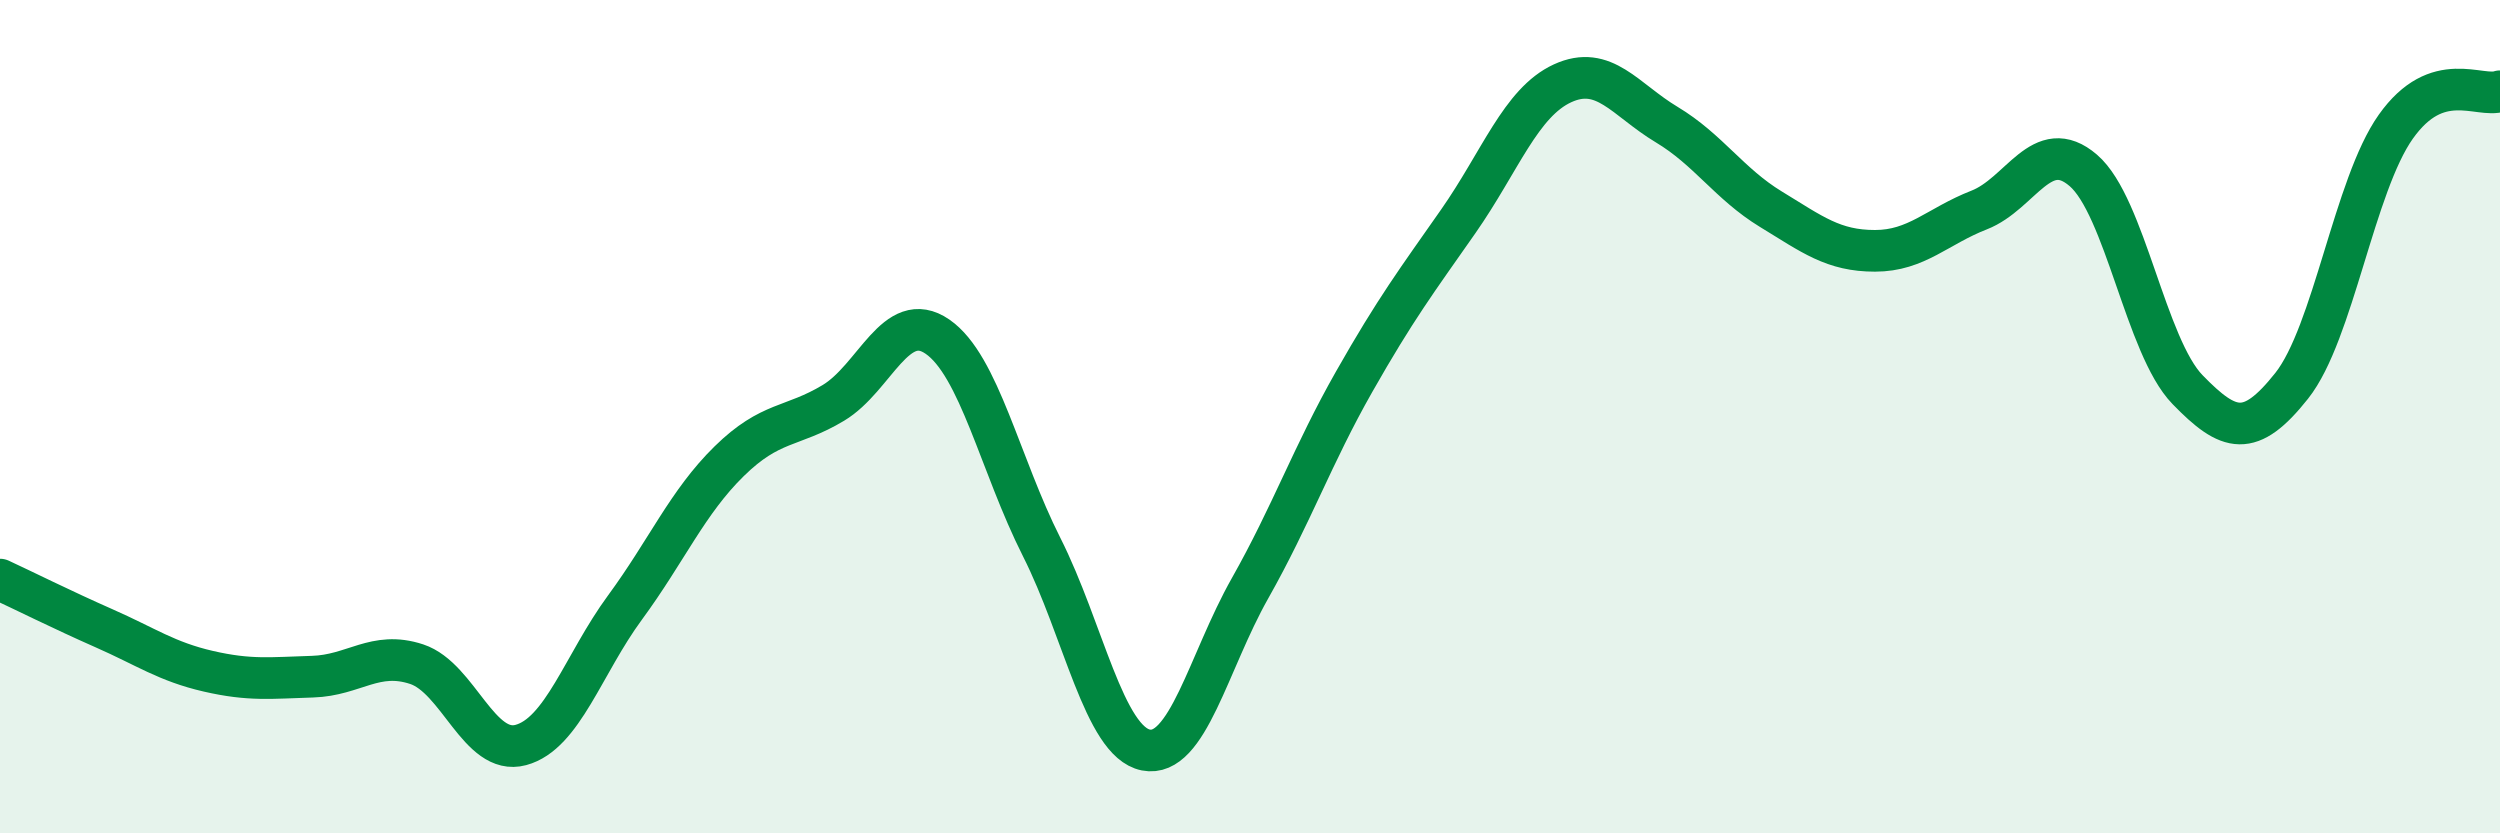 
    <svg width="60" height="20" viewBox="0 0 60 20" xmlns="http://www.w3.org/2000/svg">
      <path
        d="M 0,13.91 C 0.5,14.14 1.5,14.64 2.5,15.08 C 3.5,15.52 4,15.88 5,16.11 C 6,16.34 6.5,16.27 7.5,16.24 C 8.5,16.21 9,15.61 10,15.94 C 11,16.27 11.5,18.15 12.5,17.88 C 13.5,17.61 14,15.94 15,14.58 C 16,13.22 16.5,12.05 17.5,11.07 C 18.5,10.09 19,10.27 20,9.67 C 21,9.07 21.5,7.39 22.5,8.08 C 23.5,8.77 24,11.15 25,13.13 C 26,15.11 26.5,17.8 27.5,18 C 28.5,18.2 29,15.89 30,14.12 C 31,12.35 31.5,10.92 32.5,9.16 C 33.5,7.4 34,6.74 35,5.31 C 36,3.88 36.5,2.46 37.5,2 C 38.5,1.54 39,2.39 40,2.99 C 41,3.59 41.5,4.41 42.5,5.02 C 43.5,5.63 44,6.02 45,6.02 C 46,6.02 46.5,5.43 47.5,5.04 C 48.5,4.65 49,3.23 50,4.09 C 51,4.95 51.5,8.32 52.5,9.35 C 53.5,10.38 54,10.52 55,9.26 C 56,8 56.5,4.45 57.5,3.04 C 58.5,1.63 59.5,2.36 60,2.19L60 20L0 20Z"
        fill="#008740"
        opacity="0.1"
        stroke-linecap="round"
        stroke-linejoin="round"
      />
      <path
        d="M 0,13.91 C 0.5,14.14 1.5,14.64 2.5,15.08 C 3.5,15.52 4,15.88 5,16.11 C 6,16.34 6.5,16.27 7.5,16.24 C 8.5,16.21 9,15.61 10,15.94 C 11,16.27 11.5,18.15 12.5,17.88 C 13.5,17.61 14,15.94 15,14.58 C 16,13.22 16.5,12.05 17.5,11.07 C 18.5,10.09 19,10.27 20,9.67 C 21,9.07 21.5,7.39 22.5,8.08 C 23.5,8.77 24,11.15 25,13.13 C 26,15.11 26.5,17.8 27.5,18 C 28.5,18.2 29,15.89 30,14.12 C 31,12.35 31.5,10.92 32.5,9.16 C 33.5,7.4 34,6.74 35,5.31 C 36,3.88 36.5,2.46 37.5,2 C 38.5,1.54 39,2.39 40,2.99 C 41,3.59 41.5,4.41 42.5,5.02 C 43.5,5.63 44,6.02 45,6.02 C 46,6.02 46.5,5.43 47.5,5.04 C 48.5,4.65 49,3.23 50,4.09 C 51,4.95 51.5,8.32 52.5,9.35 C 53.5,10.38 54,10.52 55,9.26 C 56,8 56.5,4.45 57.5,3.04 C 58.5,1.63 59.5,2.36 60,2.19"
        stroke="#008740"
        stroke-width="1"
        fill="none"
        stroke-linecap="round"
        stroke-linejoin="round"
      />
    </svg>
  